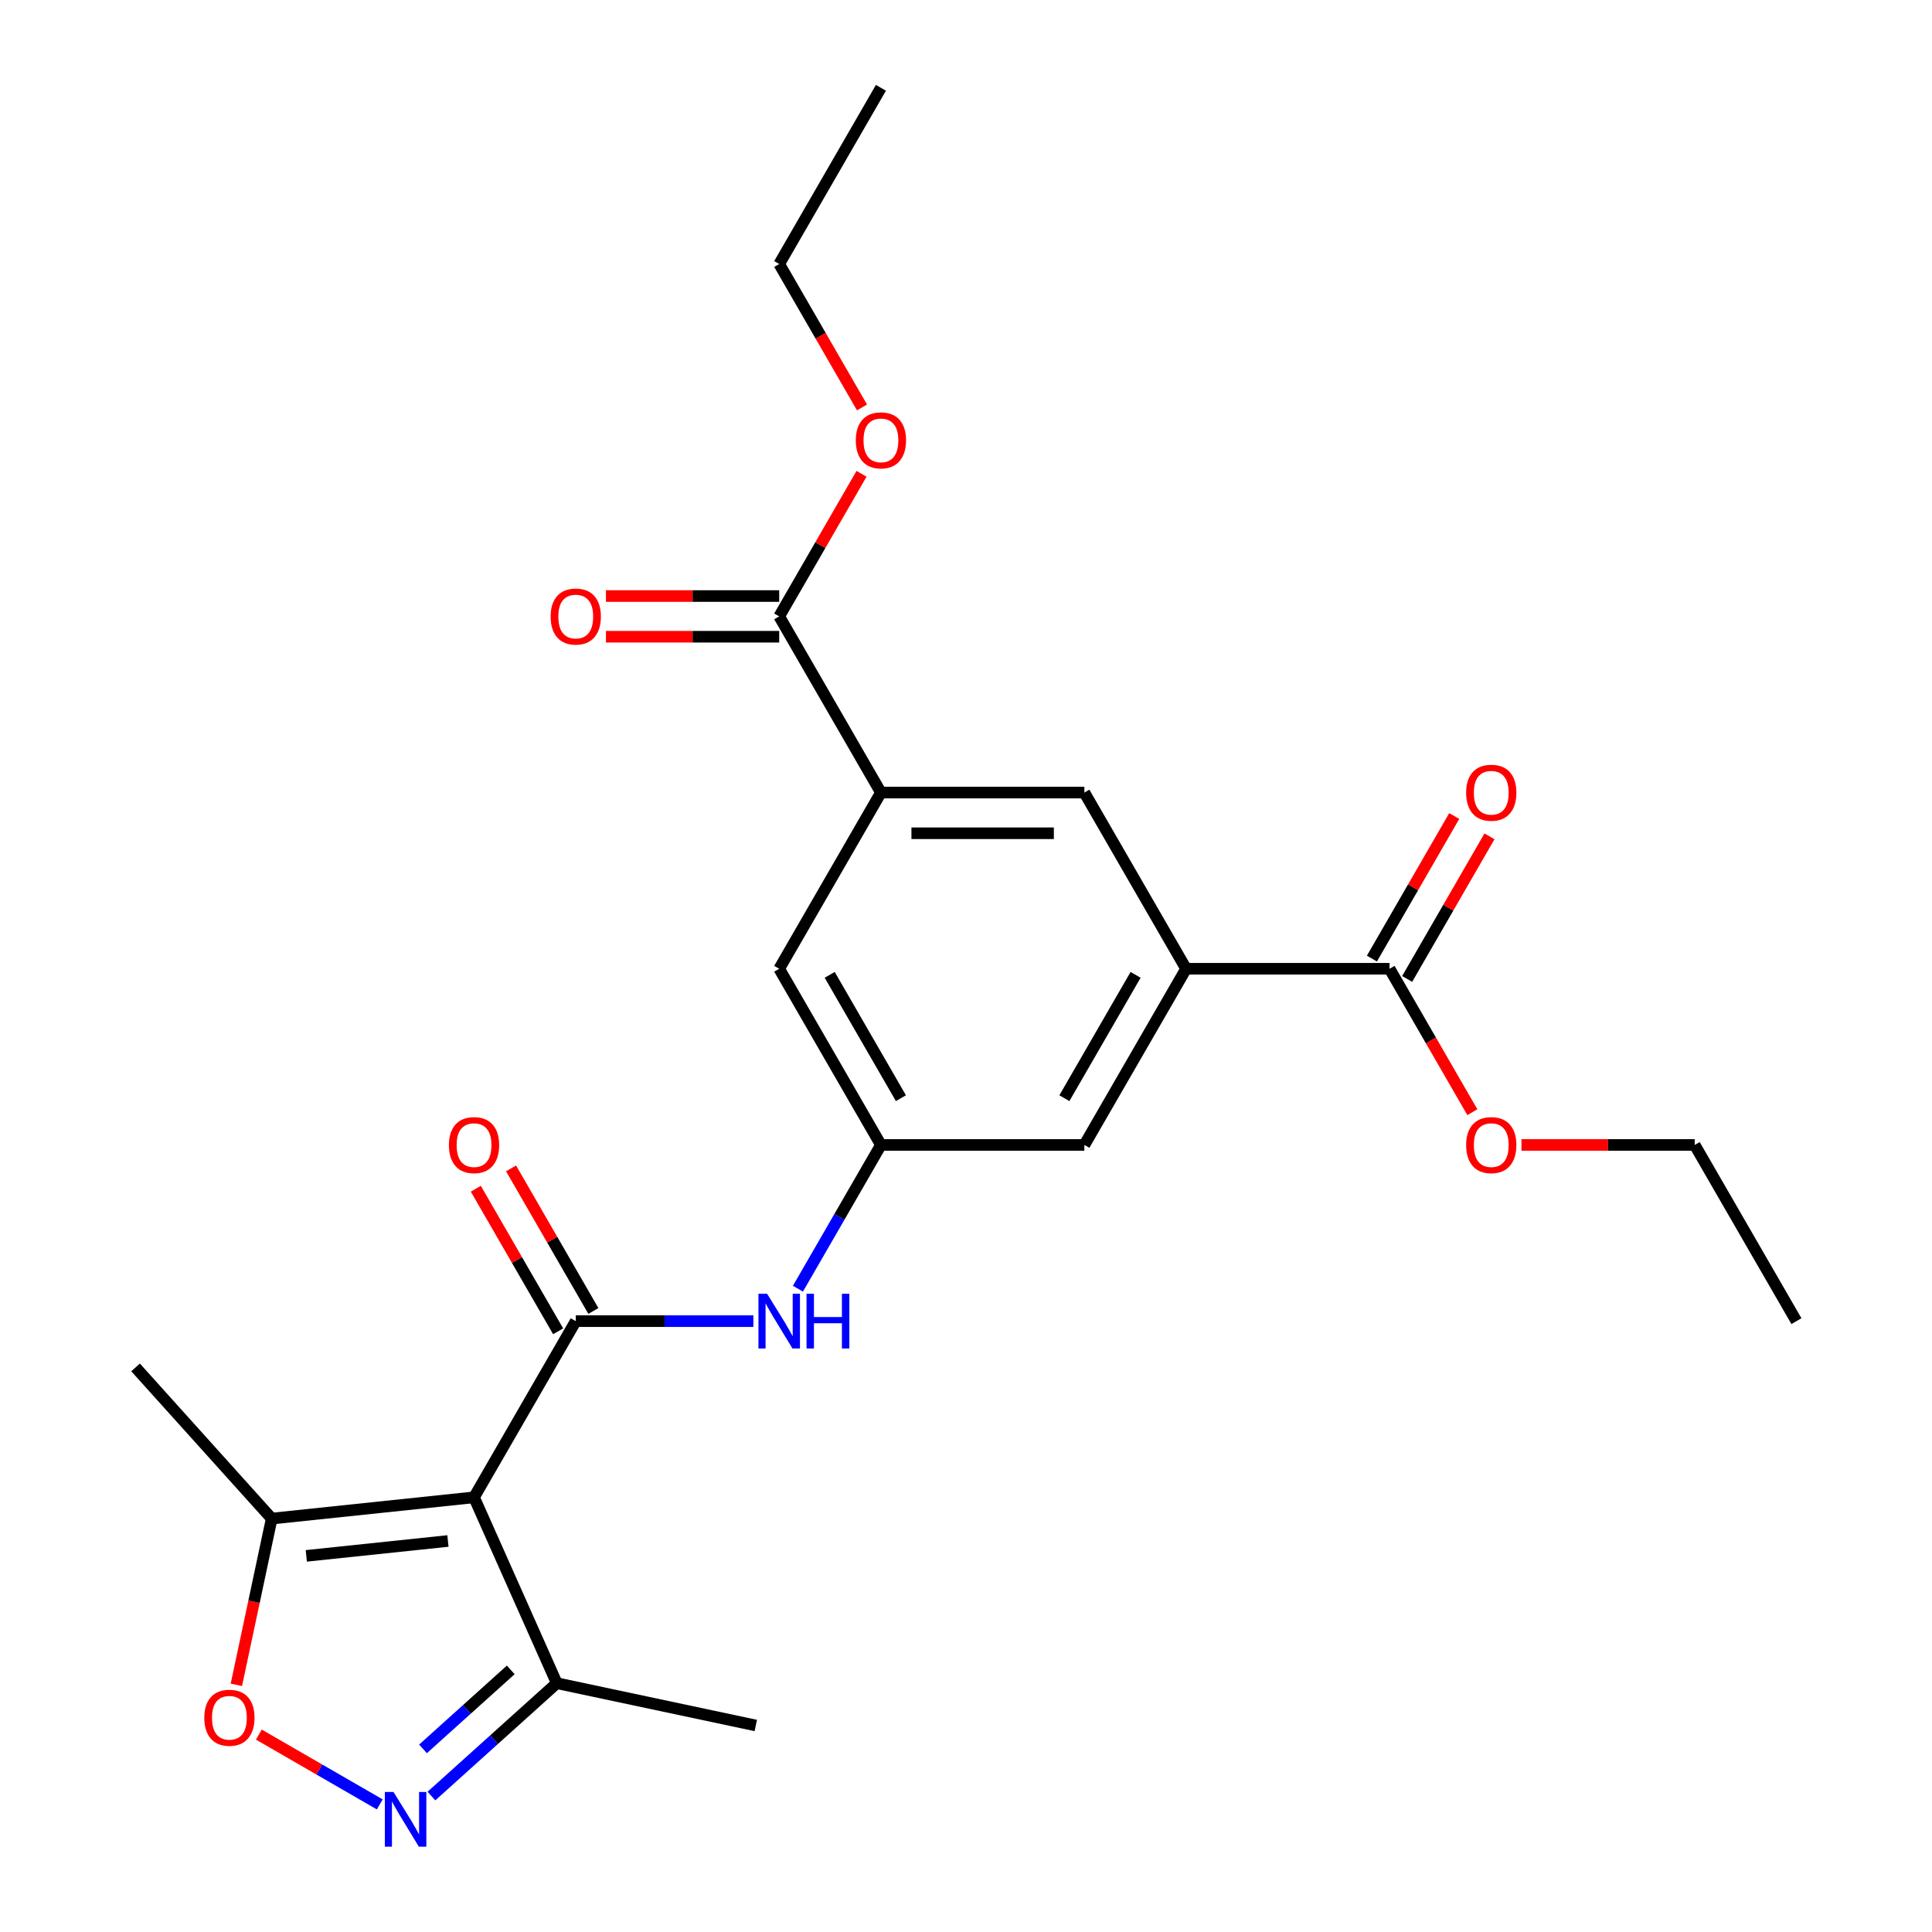 <?xml version='1.0' encoding='iso-8859-1'?>
<svg version='1.1' baseProfile='full'
              xmlns='http://www.w3.org/2000/svg'
                      xmlns:rdkit='http://www.rdkit.org/xml'
                      xmlns:xlink='http://www.w3.org/1999/xlink'
                  xml:space='preserve'
width='1000px' height='1000px' viewBox='0 0 1000 1000'>
<!-- END OF HEADER -->
<rect style='opacity:1.0;fill:#FFFFFF;stroke:none' width='1000' height='1000' x='0' y='0'> </rect>
<path class='bond-0' d='M 245.359,775.015 L 298.011,683.82' style='fill:none;fill-rule:evenodd;stroke:#000000;stroke-width:6px;stroke-linecap:butt;stroke-linejoin:miter;stroke-opacity:1' />
<path class='bond-3' d='M 245.359,775.015 L 140.633,786.022' style='fill:none;fill-rule:evenodd;stroke:#000000;stroke-width:6px;stroke-linecap:butt;stroke-linejoin:miter;stroke-opacity:1' />
<path class='bond-3' d='M 231.852,797.611 L 158.543,805.316' style='fill:none;fill-rule:evenodd;stroke:#000000;stroke-width:6px;stroke-linecap:butt;stroke-linejoin:miter;stroke-opacity:1' />
<path class='bond-4' d='M 245.359,775.015 L 288.19,871.214' style='fill:none;fill-rule:evenodd;stroke:#000000;stroke-width:6px;stroke-linecap:butt;stroke-linejoin:miter;stroke-opacity:1' />
<path class='bond-5' d='M 298.011,683.82 L 343.976,683.82' style='fill:none;fill-rule:evenodd;stroke:#000000;stroke-width:6px;stroke-linecap:butt;stroke-linejoin:miter;stroke-opacity:1' />
<path class='bond-5' d='M 343.976,683.82 L 389.941,683.82' style='fill:none;fill-rule:evenodd;stroke:#0000FF;stroke-width:6px;stroke-linecap:butt;stroke-linejoin:miter;stroke-opacity:1' />
<path class='bond-14' d='M 307.13,678.555 L 285.825,641.653' style='fill:none;fill-rule:evenodd;stroke:#000000;stroke-width:6px;stroke-linecap:butt;stroke-linejoin:miter;stroke-opacity:1' />
<path class='bond-14' d='M 285.825,641.653 L 264.52,604.752' style='fill:none;fill-rule:evenodd;stroke:#FF0000;stroke-width:6px;stroke-linecap:butt;stroke-linejoin:miter;stroke-opacity:1' />
<path class='bond-14' d='M 288.891,689.085 L 267.586,652.184' style='fill:none;fill-rule:evenodd;stroke:#000000;stroke-width:6px;stroke-linecap:butt;stroke-linejoin:miter;stroke-opacity:1' />
<path class='bond-14' d='M 267.586,652.184 L 246.281,615.282' style='fill:none;fill-rule:evenodd;stroke:#FF0000;stroke-width:6px;stroke-linecap:butt;stroke-linejoin:miter;stroke-opacity:1' />
<path class='bond-1' d='M 223.307,929.635 L 255.748,900.424' style='fill:none;fill-rule:evenodd;stroke:#0000FF;stroke-width:6px;stroke-linecap:butt;stroke-linejoin:miter;stroke-opacity:1' />
<path class='bond-1' d='M 255.748,900.424 L 288.19,871.214' style='fill:none;fill-rule:evenodd;stroke:#000000;stroke-width:6px;stroke-linecap:butt;stroke-linejoin:miter;stroke-opacity:1' />
<path class='bond-1' d='M 218.947,905.22 L 241.656,884.773' style='fill:none;fill-rule:evenodd;stroke:#0000FF;stroke-width:6px;stroke-linecap:butt;stroke-linejoin:miter;stroke-opacity:1' />
<path class='bond-1' d='M 241.656,884.773 L 264.365,864.326' style='fill:none;fill-rule:evenodd;stroke:#000000;stroke-width:6px;stroke-linecap:butt;stroke-linejoin:miter;stroke-opacity:1' />
<path class='bond-25' d='M 196.562,933.955 L 165.274,915.891' style='fill:none;fill-rule:evenodd;stroke:#0000FF;stroke-width:6px;stroke-linecap:butt;stroke-linejoin:miter;stroke-opacity:1' />
<path class='bond-25' d='M 165.274,915.891 L 133.986,897.826' style='fill:none;fill-rule:evenodd;stroke:#FF0000;stroke-width:6px;stroke-linecap:butt;stroke-linejoin:miter;stroke-opacity:1' />
<path class='bond-2' d='M 122.343,872.071 L 131.488,829.047' style='fill:none;fill-rule:evenodd;stroke:#FF0000;stroke-width:6px;stroke-linecap:butt;stroke-linejoin:miter;stroke-opacity:1' />
<path class='bond-2' d='M 131.488,829.047 L 140.633,786.022' style='fill:none;fill-rule:evenodd;stroke:#000000;stroke-width:6px;stroke-linecap:butt;stroke-linejoin:miter;stroke-opacity:1' />
<path class='bond-19' d='M 140.633,786.022 L 70.172,707.767' style='fill:none;fill-rule:evenodd;stroke:#000000;stroke-width:6px;stroke-linecap:butt;stroke-linejoin:miter;stroke-opacity:1' />
<path class='bond-20' d='M 288.19,871.214 L 391.192,893.108' style='fill:none;fill-rule:evenodd;stroke:#000000;stroke-width:6px;stroke-linecap:butt;stroke-linejoin:miter;stroke-opacity:1' />
<path class='bond-10' d='M 413.009,667.027 L 434.487,629.826' style='fill:none;fill-rule:evenodd;stroke:#0000FF;stroke-width:6px;stroke-linecap:butt;stroke-linejoin:miter;stroke-opacity:1' />
<path class='bond-10' d='M 434.487,629.826 L 455.965,592.625' style='fill:none;fill-rule:evenodd;stroke:#000000;stroke-width:6px;stroke-linecap:butt;stroke-linejoin:miter;stroke-opacity:1' />
<path class='bond-6' d='M 613.919,501.43 L 561.268,592.625' style='fill:none;fill-rule:evenodd;stroke:#000000;stroke-width:6px;stroke-linecap:butt;stroke-linejoin:miter;stroke-opacity:1' />
<path class='bond-6' d='M 587.783,504.579 L 550.927,568.415' style='fill:none;fill-rule:evenodd;stroke:#000000;stroke-width:6px;stroke-linecap:butt;stroke-linejoin:miter;stroke-opacity:1' />
<path class='bond-8' d='M 613.919,501.43 L 719.222,501.43' style='fill:none;fill-rule:evenodd;stroke:#000000;stroke-width:6px;stroke-linecap:butt;stroke-linejoin:miter;stroke-opacity:1' />
<path class='bond-26' d='M 613.919,501.43 L 561.268,410.235' style='fill:none;fill-rule:evenodd;stroke:#000000;stroke-width:6px;stroke-linecap:butt;stroke-linejoin:miter;stroke-opacity:1' />
<path class='bond-7' d='M 455.965,410.235 L 403.314,501.43' style='fill:none;fill-rule:evenodd;stroke:#000000;stroke-width:6px;stroke-linecap:butt;stroke-linejoin:miter;stroke-opacity:1' />
<path class='bond-9' d='M 455.965,410.235 L 403.314,319.04' style='fill:none;fill-rule:evenodd;stroke:#000000;stroke-width:6px;stroke-linecap:butt;stroke-linejoin:miter;stroke-opacity:1' />
<path class='bond-11' d='M 455.965,410.235 L 561.268,410.235' style='fill:none;fill-rule:evenodd;stroke:#000000;stroke-width:6px;stroke-linecap:butt;stroke-linejoin:miter;stroke-opacity:1' />
<path class='bond-11' d='M 471.761,431.295 L 545.473,431.295' style='fill:none;fill-rule:evenodd;stroke:#000000;stroke-width:6px;stroke-linecap:butt;stroke-linejoin:miter;stroke-opacity:1' />
<path class='bond-16' d='M 728.342,506.695 L 749.647,469.794' style='fill:none;fill-rule:evenodd;stroke:#000000;stroke-width:6px;stroke-linecap:butt;stroke-linejoin:miter;stroke-opacity:1' />
<path class='bond-16' d='M 749.647,469.794 L 770.952,432.892' style='fill:none;fill-rule:evenodd;stroke:#FF0000;stroke-width:6px;stroke-linecap:butt;stroke-linejoin:miter;stroke-opacity:1' />
<path class='bond-16' d='M 710.103,496.165 L 731.408,459.263' style='fill:none;fill-rule:evenodd;stroke:#000000;stroke-width:6px;stroke-linecap:butt;stroke-linejoin:miter;stroke-opacity:1' />
<path class='bond-16' d='M 731.408,459.263 L 752.713,422.362' style='fill:none;fill-rule:evenodd;stroke:#FF0000;stroke-width:6px;stroke-linecap:butt;stroke-linejoin:miter;stroke-opacity:1' />
<path class='bond-17' d='M 719.222,501.43 L 740.654,538.551' style='fill:none;fill-rule:evenodd;stroke:#000000;stroke-width:6px;stroke-linecap:butt;stroke-linejoin:miter;stroke-opacity:1' />
<path class='bond-17' d='M 740.654,538.551 L 762.086,575.672' style='fill:none;fill-rule:evenodd;stroke:#FF0000;stroke-width:6px;stroke-linecap:butt;stroke-linejoin:miter;stroke-opacity:1' />
<path class='bond-15' d='M 403.314,308.509 L 358.478,308.509' style='fill:none;fill-rule:evenodd;stroke:#000000;stroke-width:6px;stroke-linecap:butt;stroke-linejoin:miter;stroke-opacity:1' />
<path class='bond-15' d='M 358.478,308.509 L 313.643,308.509' style='fill:none;fill-rule:evenodd;stroke:#FF0000;stroke-width:6px;stroke-linecap:butt;stroke-linejoin:miter;stroke-opacity:1' />
<path class='bond-15' d='M 403.314,329.57 L 358.478,329.57' style='fill:none;fill-rule:evenodd;stroke:#000000;stroke-width:6px;stroke-linecap:butt;stroke-linejoin:miter;stroke-opacity:1' />
<path class='bond-15' d='M 358.478,329.57 L 313.643,329.57' style='fill:none;fill-rule:evenodd;stroke:#FF0000;stroke-width:6px;stroke-linecap:butt;stroke-linejoin:miter;stroke-opacity:1' />
<path class='bond-18' d='M 403.314,319.04 L 424.619,282.138' style='fill:none;fill-rule:evenodd;stroke:#000000;stroke-width:6px;stroke-linecap:butt;stroke-linejoin:miter;stroke-opacity:1' />
<path class='bond-18' d='M 424.619,282.138 L 445.923,245.237' style='fill:none;fill-rule:evenodd;stroke:#FF0000;stroke-width:6px;stroke-linecap:butt;stroke-linejoin:miter;stroke-opacity:1' />
<path class='bond-12' d='M 455.965,592.625 L 403.314,501.43' style='fill:none;fill-rule:evenodd;stroke:#000000;stroke-width:6px;stroke-linecap:butt;stroke-linejoin:miter;stroke-opacity:1' />
<path class='bond-12' d='M 466.306,568.415 L 429.45,504.579' style='fill:none;fill-rule:evenodd;stroke:#000000;stroke-width:6px;stroke-linecap:butt;stroke-linejoin:miter;stroke-opacity:1' />
<path class='bond-13' d='M 455.965,592.625 L 561.268,592.625' style='fill:none;fill-rule:evenodd;stroke:#000000;stroke-width:6px;stroke-linecap:butt;stroke-linejoin:miter;stroke-opacity:1' />
<path class='bond-21' d='M 787.507,592.625 L 832.342,592.625' style='fill:none;fill-rule:evenodd;stroke:#FF0000;stroke-width:6px;stroke-linecap:butt;stroke-linejoin:miter;stroke-opacity:1' />
<path class='bond-21' d='M 832.342,592.625 L 877.177,592.625' style='fill:none;fill-rule:evenodd;stroke:#000000;stroke-width:6px;stroke-linecap:butt;stroke-linejoin:miter;stroke-opacity:1' />
<path class='bond-22' d='M 446.177,210.892 L 424.746,173.771' style='fill:none;fill-rule:evenodd;stroke:#FF0000;stroke-width:6px;stroke-linecap:butt;stroke-linejoin:miter;stroke-opacity:1' />
<path class='bond-22' d='M 424.746,173.771 L 403.314,136.65' style='fill:none;fill-rule:evenodd;stroke:#000000;stroke-width:6px;stroke-linecap:butt;stroke-linejoin:miter;stroke-opacity:1' />
<path class='bond-23' d='M 877.177,592.625 L 929.828,683.82' style='fill:none;fill-rule:evenodd;stroke:#000000;stroke-width:6px;stroke-linecap:butt;stroke-linejoin:miter;stroke-opacity:1' />
<path class='bond-24' d='M 403.314,136.65 L 455.965,45.455' style='fill:none;fill-rule:evenodd;stroke:#000000;stroke-width:6px;stroke-linecap:butt;stroke-linejoin:miter;stroke-opacity:1' />
<path  class='atom-2' d='M 203.674 927.515
L 212.954 942.515
Q 213.874 943.995, 215.354 946.675
Q 216.834 949.355, 216.914 949.515
L 216.914 927.515
L 220.674 927.515
L 220.674 955.835
L 216.794 955.835
L 206.834 939.435
Q 205.674 937.515, 204.434 935.315
Q 203.234 933.115, 202.874 932.435
L 202.874 955.835
L 199.194 955.835
L 199.194 927.515
L 203.674 927.515
' fill='#0000FF'/>
<path  class='atom-3' d='M 105.739 889.104
Q 105.739 882.304, 109.099 878.504
Q 112.459 874.704, 118.739 874.704
Q 125.019 874.704, 128.379 878.504
Q 131.739 882.304, 131.739 889.104
Q 131.739 895.984, 128.339 899.904
Q 124.939 903.784, 118.739 903.784
Q 112.499 903.784, 109.099 899.904
Q 105.739 896.024, 105.739 889.104
M 118.739 900.584
Q 123.059 900.584, 125.379 897.704
Q 127.739 894.784, 127.739 889.104
Q 127.739 883.544, 125.379 880.744
Q 123.059 877.904, 118.739 877.904
Q 114.419 877.904, 112.059 880.704
Q 109.739 883.504, 109.739 889.104
Q 109.739 894.824, 112.059 897.704
Q 114.419 900.584, 118.739 900.584
' fill='#FF0000'/>
<path  class='atom-6' d='M 397.054 669.66
L 406.334 684.66
Q 407.254 686.14, 408.734 688.82
Q 410.214 691.5, 410.294 691.66
L 410.294 669.66
L 414.054 669.66
L 414.054 697.98
L 410.174 697.98
L 400.214 681.58
Q 399.054 679.66, 397.814 677.46
Q 396.614 675.26, 396.254 674.58
L 396.254 697.98
L 392.574 697.98
L 392.574 669.66
L 397.054 669.66
' fill='#0000FF'/>
<path  class='atom-6' d='M 417.454 669.66
L 421.294 669.66
L 421.294 681.7
L 435.774 681.7
L 435.774 669.66
L 439.614 669.66
L 439.614 697.98
L 435.774 697.98
L 435.774 684.9
L 421.294 684.9
L 421.294 697.98
L 417.454 697.98
L 417.454 669.66
' fill='#0000FF'/>
<path  class='atom-15' d='M 232.359 592.705
Q 232.359 585.905, 235.719 582.105
Q 239.079 578.305, 245.359 578.305
Q 251.639 578.305, 254.999 582.105
Q 258.359 585.905, 258.359 592.705
Q 258.359 599.585, 254.959 603.505
Q 251.559 607.385, 245.359 607.385
Q 239.119 607.385, 235.719 603.505
Q 232.359 599.625, 232.359 592.705
M 245.359 604.185
Q 249.679 604.185, 251.999 601.305
Q 254.359 598.385, 254.359 592.705
Q 254.359 587.145, 251.999 584.345
Q 249.679 581.505, 245.359 581.505
Q 241.039 581.505, 238.679 584.305
Q 236.359 587.105, 236.359 592.705
Q 236.359 598.425, 238.679 601.305
Q 241.039 604.185, 245.359 604.185
' fill='#FF0000'/>
<path  class='atom-16' d='M 285.011 319.12
Q 285.011 312.32, 288.371 308.52
Q 291.731 304.72, 298.011 304.72
Q 304.291 304.72, 307.651 308.52
Q 311.011 312.32, 311.011 319.12
Q 311.011 326, 307.611 329.92
Q 304.211 333.8, 298.011 333.8
Q 291.771 333.8, 288.371 329.92
Q 285.011 326.04, 285.011 319.12
M 298.011 330.6
Q 302.331 330.6, 304.651 327.72
Q 307.011 324.8, 307.011 319.12
Q 307.011 313.56, 304.651 310.76
Q 302.331 307.92, 298.011 307.92
Q 293.691 307.92, 291.331 310.72
Q 289.011 313.52, 289.011 319.12
Q 289.011 324.84, 291.331 327.72
Q 293.691 330.6, 298.011 330.6
' fill='#FF0000'/>
<path  class='atom-17' d='M 758.874 410.315
Q 758.874 403.515, 762.234 399.715
Q 765.594 395.915, 771.874 395.915
Q 778.154 395.915, 781.514 399.715
Q 784.874 403.515, 784.874 410.315
Q 784.874 417.195, 781.474 421.115
Q 778.074 424.995, 771.874 424.995
Q 765.634 424.995, 762.234 421.115
Q 758.874 417.235, 758.874 410.315
M 771.874 421.795
Q 776.194 421.795, 778.514 418.915
Q 780.874 415.995, 780.874 410.315
Q 780.874 404.755, 778.514 401.955
Q 776.194 399.115, 771.874 399.115
Q 767.554 399.115, 765.194 401.915
Q 762.874 404.715, 762.874 410.315
Q 762.874 416.035, 765.194 418.915
Q 767.554 421.795, 771.874 421.795
' fill='#FF0000'/>
<path  class='atom-18' d='M 758.874 592.705
Q 758.874 585.905, 762.234 582.105
Q 765.594 578.305, 771.874 578.305
Q 778.154 578.305, 781.514 582.105
Q 784.874 585.905, 784.874 592.705
Q 784.874 599.585, 781.474 603.505
Q 778.074 607.385, 771.874 607.385
Q 765.634 607.385, 762.234 603.505
Q 758.874 599.625, 758.874 592.705
M 771.874 604.185
Q 776.194 604.185, 778.514 601.305
Q 780.874 598.385, 780.874 592.705
Q 780.874 587.145, 778.514 584.345
Q 776.194 581.505, 771.874 581.505
Q 767.554 581.505, 765.194 584.305
Q 762.874 587.105, 762.874 592.705
Q 762.874 598.425, 765.194 601.305
Q 767.554 604.185, 771.874 604.185
' fill='#FF0000'/>
<path  class='atom-19' d='M 442.965 227.925
Q 442.965 221.125, 446.325 217.325
Q 449.685 213.525, 455.965 213.525
Q 462.245 213.525, 465.605 217.325
Q 468.965 221.125, 468.965 227.925
Q 468.965 234.805, 465.565 238.725
Q 462.165 242.605, 455.965 242.605
Q 449.725 242.605, 446.325 238.725
Q 442.965 234.845, 442.965 227.925
M 455.965 239.405
Q 460.285 239.405, 462.605 236.525
Q 464.965 233.605, 464.965 227.925
Q 464.965 222.365, 462.605 219.565
Q 460.285 216.725, 455.965 216.725
Q 451.645 216.725, 449.285 219.525
Q 446.965 222.325, 446.965 227.925
Q 446.965 233.645, 449.285 236.525
Q 451.645 239.405, 455.965 239.405
' fill='#FF0000'/>
</svg>
